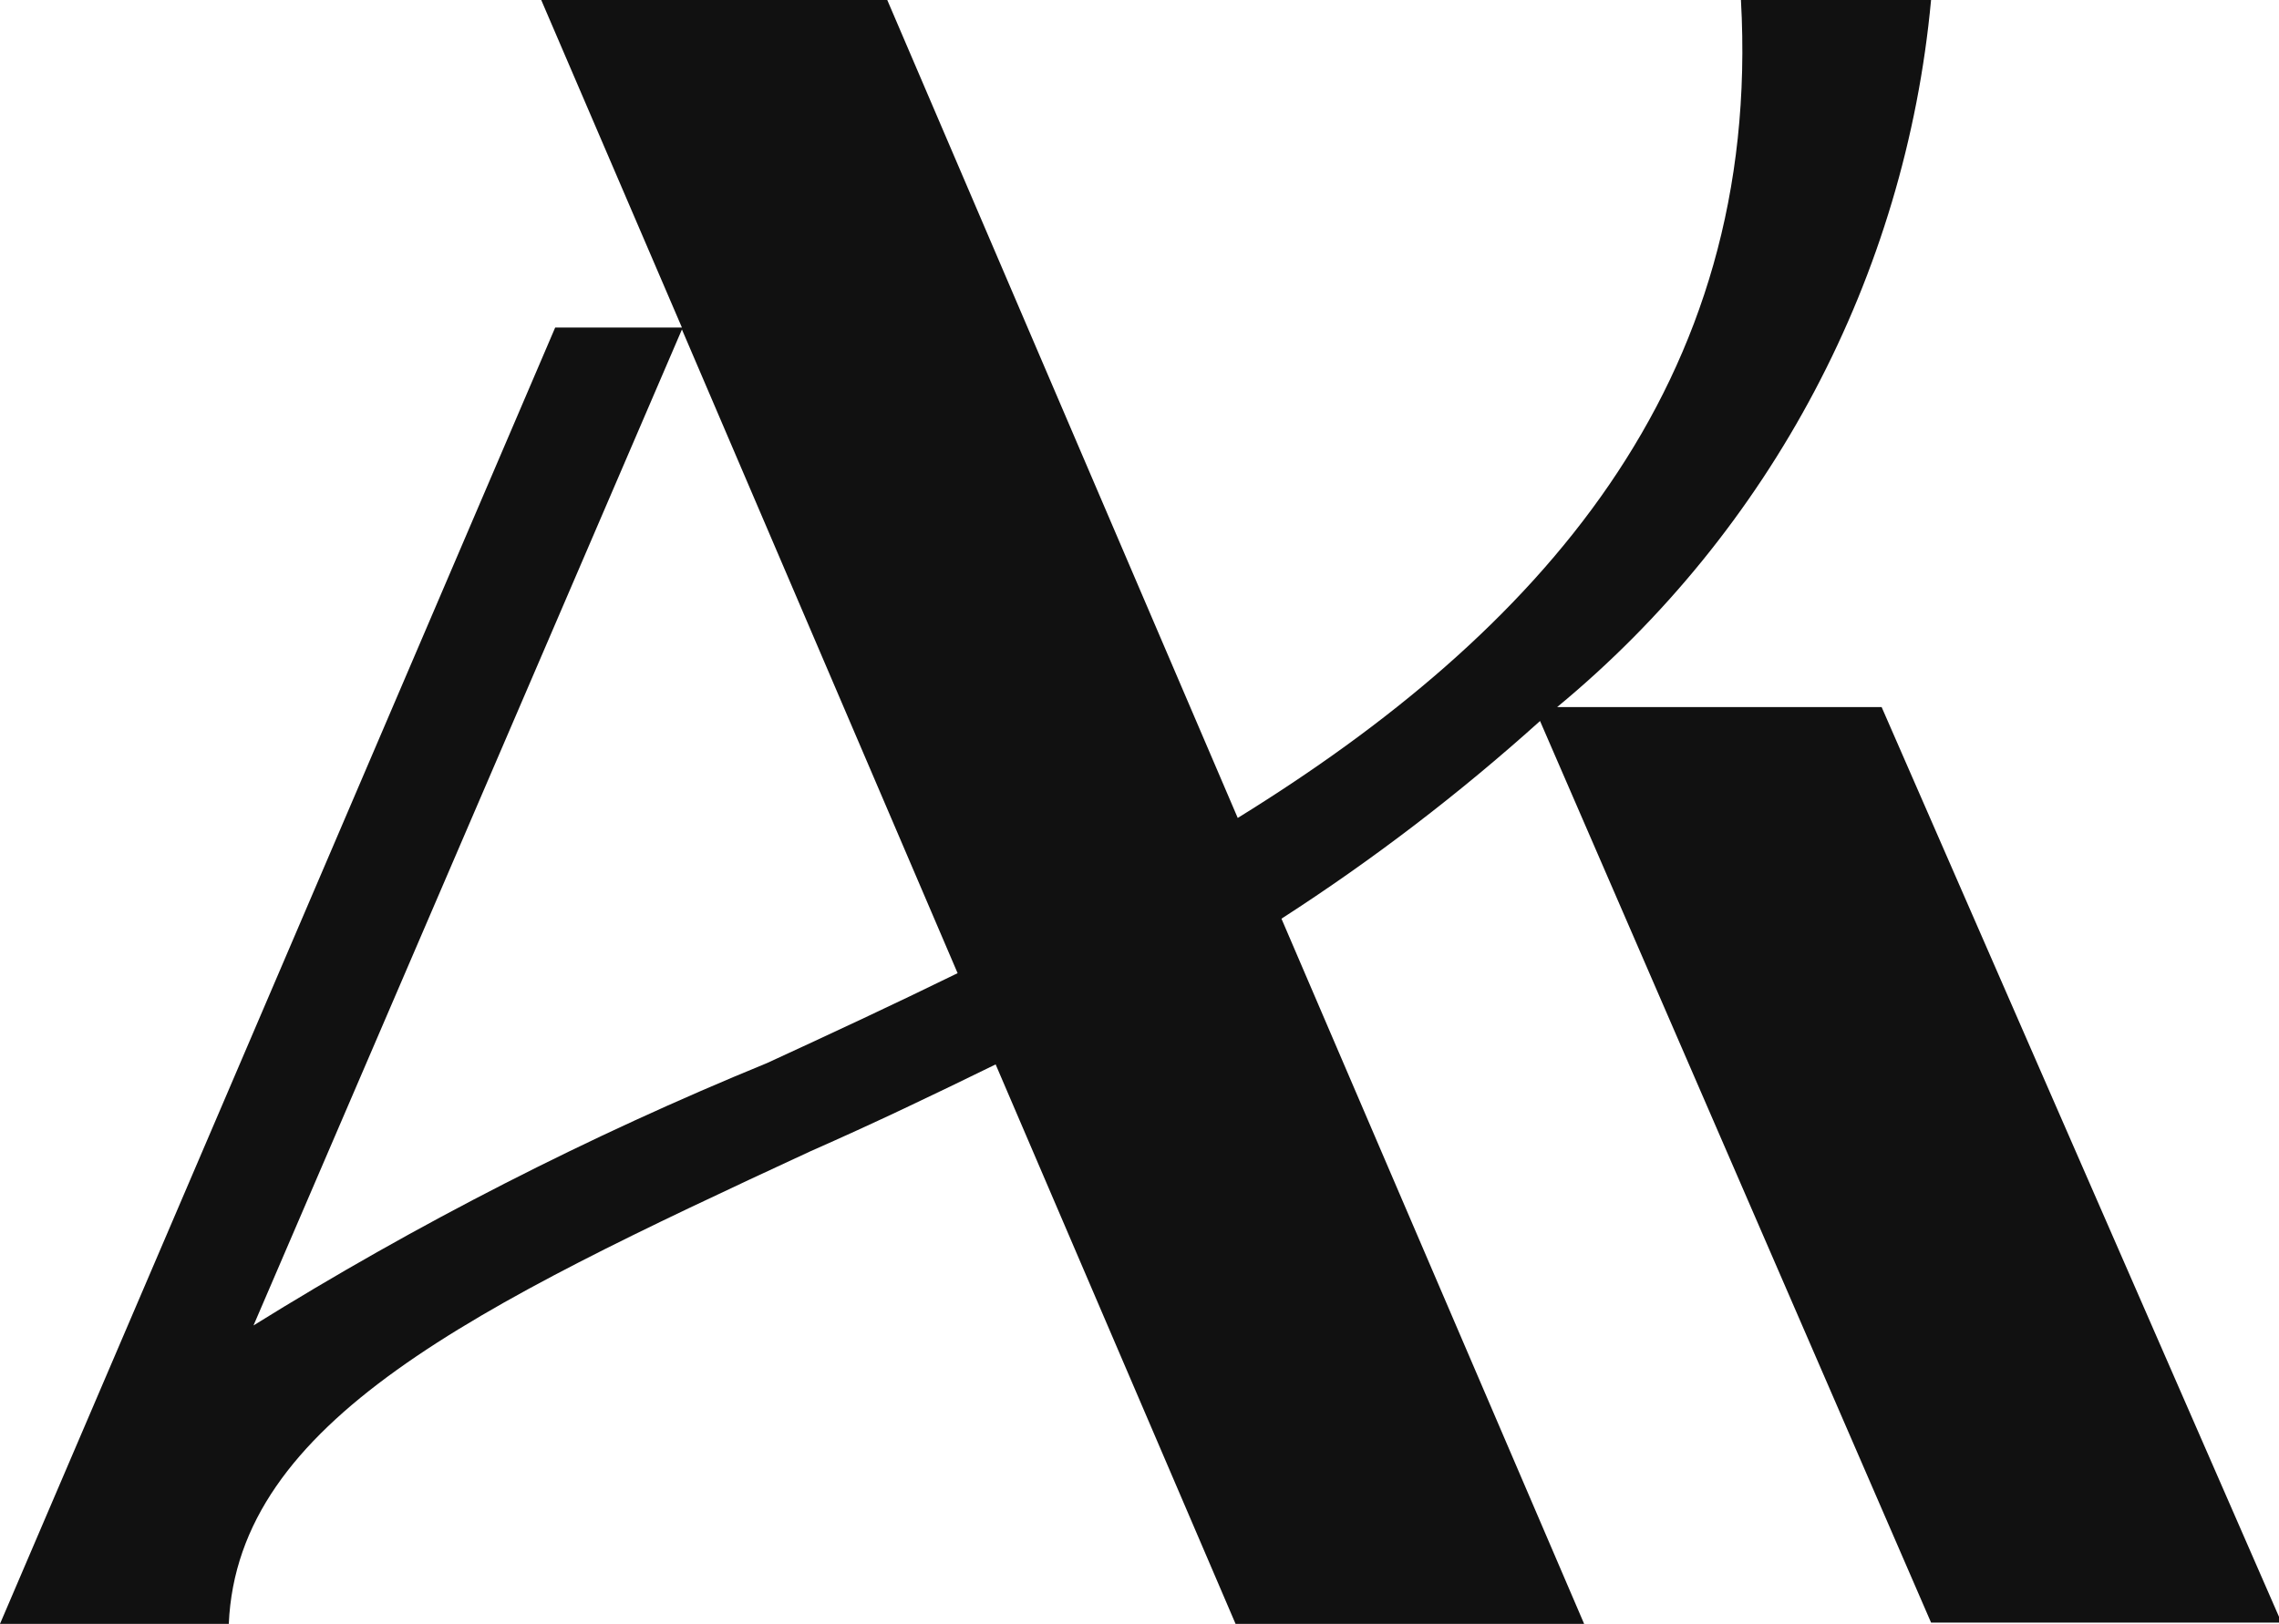 <?xml version="1.0" encoding="UTF-8"?> <svg xmlns="http://www.w3.org/2000/svg" viewBox="1982.02 2487.185 35.96 25.63" width="35.96" height="25.63"><path fill="#111111" stroke="none" fill-opacity="1" stroke-width="1" stroke-opacity="1" color="rgb(51, 51, 51)" class="cls-1" id="tSvg29875ab23f" d="M 2012.49 2512.795 C 2014.333 2512.795 2016.177 2512.795 2018.02 2512.795 C 2015.917 2507.978 2013.813 2503.162 2011.71 2498.345 C 2010.003 2498.345 2008.297 2498.345 2006.59 2498.345 C 2009.963 2495.558 2012.086 2491.542 2012.49 2487.185 C 2011.49 2487.185 2010.49 2487.185 2009.49 2487.185 C 2009.83 2493.275 2006.26 2497.185 2001.55 2500.095 C 1999.707 2495.792 1997.863 2491.488 1996.02 2487.185 C 1994.2 2487.185 1992.38 2487.185 1990.56 2487.185 C 1991.3 2488.908 1992.04 2490.632 1992.78 2492.355 C 1992.113 2492.355 1991.447 2492.355 1990.78 2492.355 C 1987.86 2499.175 1984.94 2505.995 1982.02 2512.815 C 1983.223 2512.815 1984.427 2512.815 1985.63 2512.815 C 1985.77 2509.615 1989.5 2507.815 1994.81 2505.355 C 1995.81 2504.915 1996.75 2504.465 1997.73 2503.985 C 1998.993 2506.932 2000.257 2509.878 2001.52 2512.825 C 2003.353 2512.825 2005.187 2512.825 2007.02 2512.825 C 2005.427 2509.112 2003.833 2505.398 2002.24 2501.685 C 2003.681 2500.756 2005.046 2499.712 2006.32 2498.565C 2008.377 2503.308 2010.433 2508.052 2012.49 2512.795Z M 1994.12 2503.965 C 1991.309 2505.116 1988.599 2506.501 1986.02 2508.105 C 1988.273 2502.865 1990.527 2497.625 1992.78 2492.385 C 1994.23 2495.772 1995.68 2499.158 1997.13 2502.545C 1996.13 2503.035 1995.12 2503.505 1994.12 2503.965Z"></path><defs> </defs></svg> 